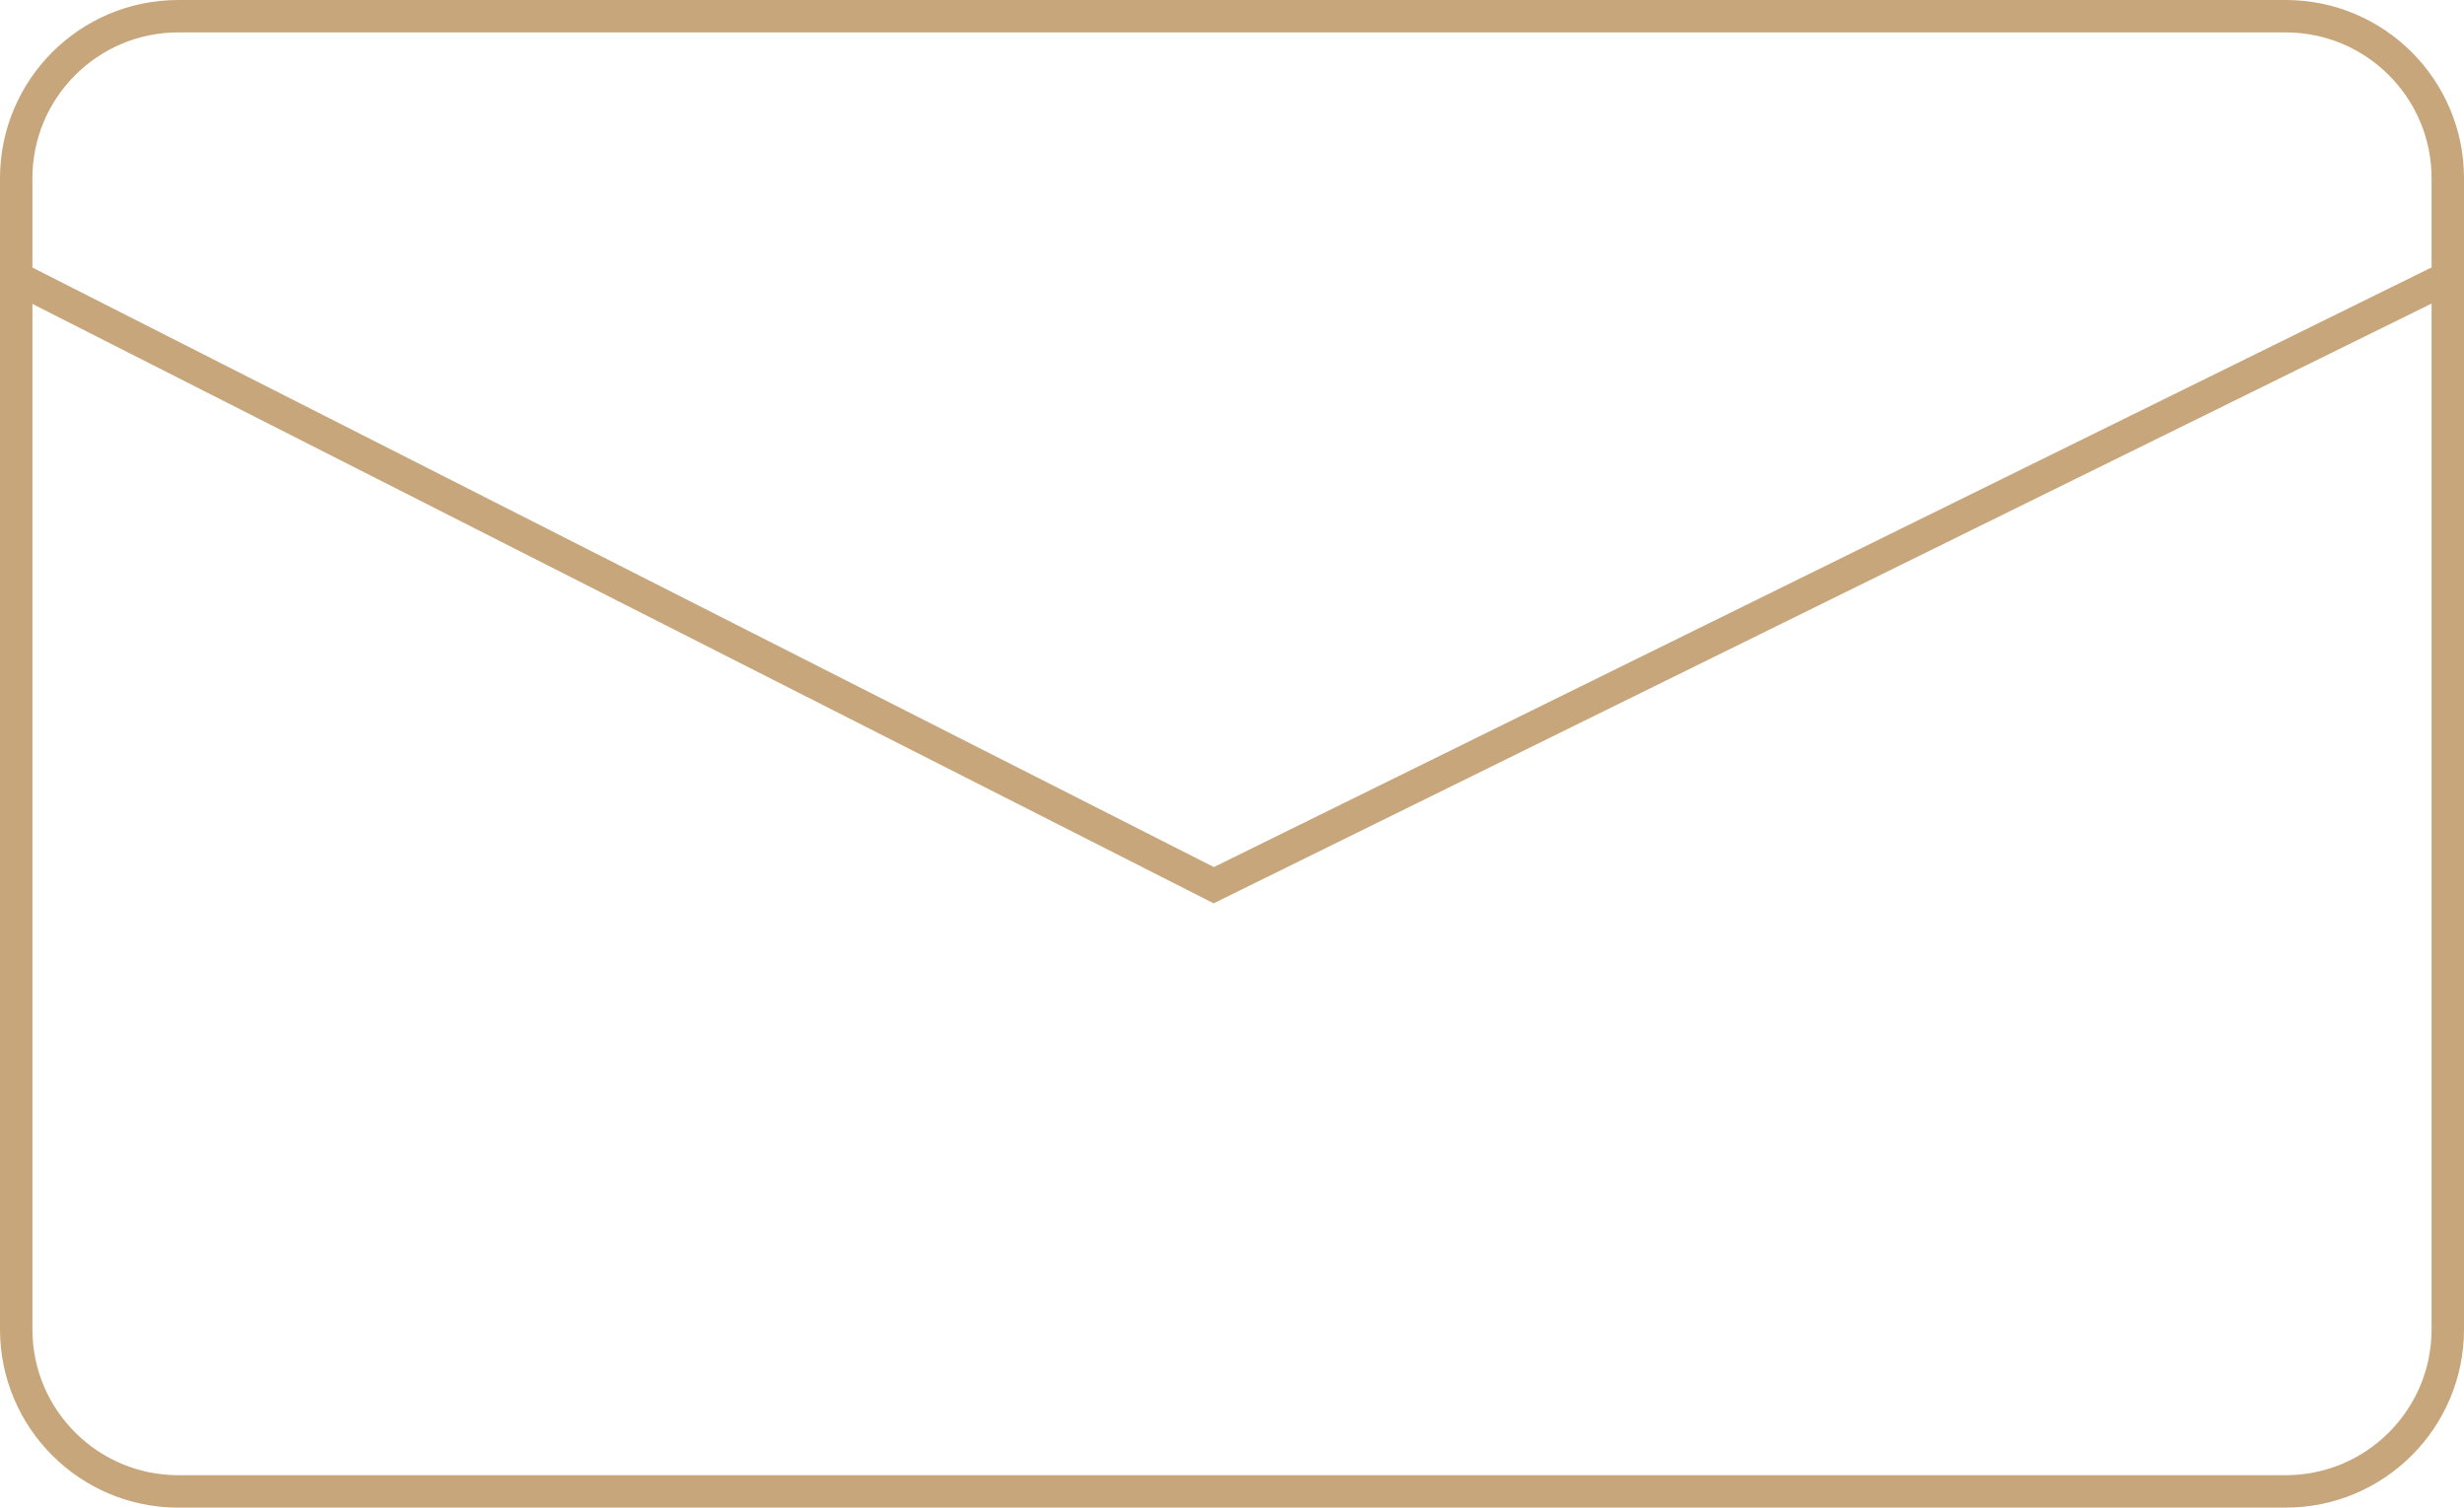<svg width="152" height="93" viewBox="0 0 152 93" fill="none" xmlns="http://www.w3.org/2000/svg">
<g clip-path="url(#clip0_167_121)">
<path d="M141.002 1H10.998C5.476 1 1 5.476 1 10.998V82.002C1 87.524 5.476 92 10.998 92H141.002C146.524 92 151 87.524 151 82.002V10.998C151 5.476 146.524 1 141.002 1Z" stroke="#C7A67C" stroke-width="2" stroke-miterlimit="10"/>
<path d="M1 17.119L74.875 54.605L151 17.119" stroke="#C7A67C" stroke-width="2" stroke-miterlimit="10"/>
</g>
<defs>
<clipPath id="clip0_167_121">
<rect width="152" height="93" fill="white"/>
</clipPath>
</defs>
</svg>
